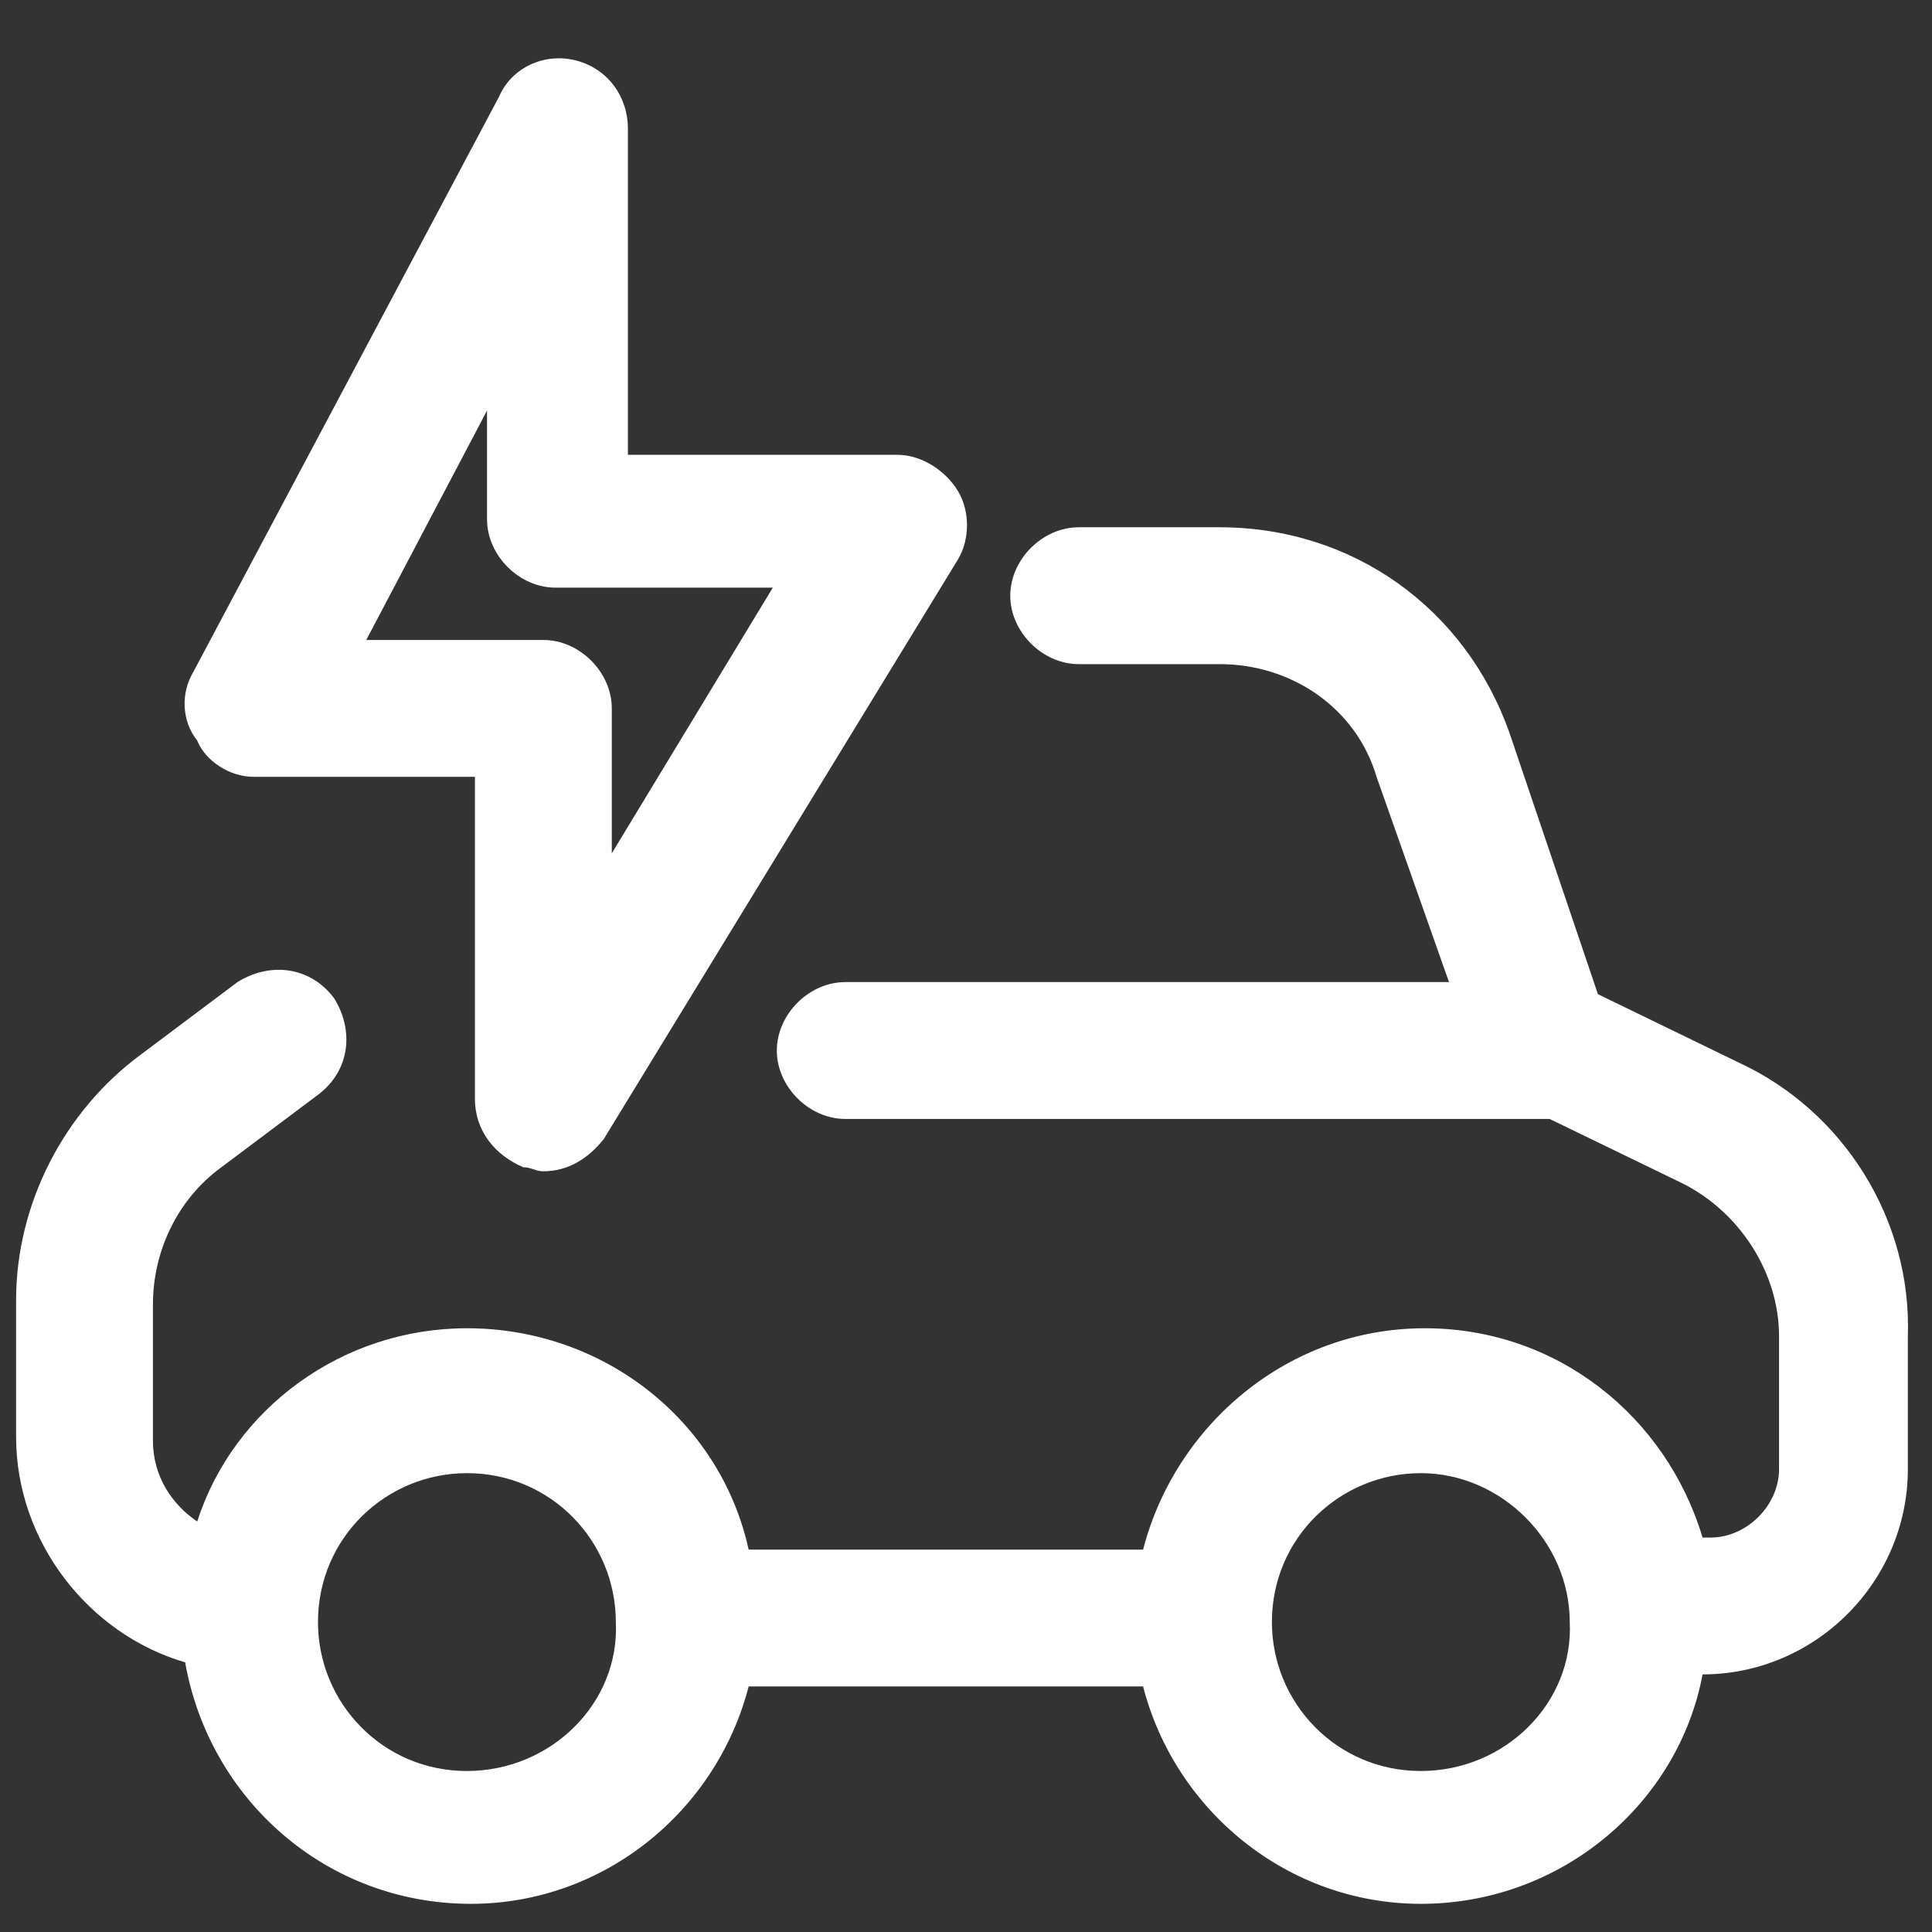 <?xml version="1.0" encoding="UTF-8"?>
<svg xmlns="http://www.w3.org/2000/svg" viewBox="0 0 48 48"><rect x="0" y="0" width="48" height="48" fill="#333333" stroke="none"/><g fill="#2870ed"><path d="M43.2 26.4l-3.5-1.7-2.2-6.5c-1.1-3.1-3.9-5.1-7.2-5.1h-3.5c-.9 0-1.7.8-1.7 1.7s.8 1.7 1.7 1.7h3.5c1.8 0 3.4 1.1 3.9 2.8l1.8 5.1H21c-.9 0-1.7.8-1.7 1.7s.8 1.7 1.7 1.7h17.5l3.3 1.6c1.4.7 2.4 2.2 2.4 3.8v3.3c0 .9-.8 1.7-1.7 1.7h-.2c-.9-3-3.6-5.2-6.9-5.2-3.4 0-6.2 2.4-7 5.5h-9.8c-.7-3.2-3.6-5.5-7-5.5-3.1 0-5.8 2-6.7 4.8-.6-.4-1.1-1.1-1.1-2v-3.4c0-1.3.6-2.6 1.7-3.4l2.4-1.8c.8-.6.9-1.6.4-2.4-.6-.8-1.6-.9-2.4-.4l-2.4 1.8C1.6 27.6.4 29.9.4 32.3v3.4c0 2.6 1.8 4.9 4.2 5.6.6 3.4 3.5 6 7.1 6 3.3 0 6.1-2.3 6.9-5.4h9.8c.8 3.1 3.6 5.4 6.9 5.4 3.5 0 6.4-2.5 7-5.7 2.8 0 5.1-2.3 5.1-5.1v-3.3c.1-2.9-1.6-5.6-4.2-6.8zM11.6 44c-2.1 0-3.7-1.7-3.7-3.7 0-2.1 1.7-3.7 3.7-3.7 2.1 0 3.7 1.7 3.7 3.7.1 2-1.6 3.7-3.7 3.7zm23.7 0c-2.1 0-3.7-1.7-3.7-3.7 0-2.1 1.7-3.7 3.7-3.7s3.7 1.7 3.7 3.7c.1 2-1.6 3.7-3.7 3.7z" style="fill: #ffffff;"/><path d="M6.3 19.3h5.5v8c0 .8.5 1.4 1.2 1.7.2 0 .3.1.5.1.6 0 1.1-.3 1.5-.8l8.8-14.4c.3-.5.3-1.2 0-1.7s-.9-.9-1.5-.9h-6.7V3.2c0-.8-.5-1.5-1.3-1.7-.8-.2-1.6.2-1.9.9L4.8 16.7c-.3.5-.3 1.2.1 1.7.2.5.8.9 1.4.9zm5.8-9.1v2.7c0 .9.8 1.7 1.7 1.7h5.4l-4 6.6v-3.6c0-.9-.8-1.7-1.7-1.7H9.1l3-5.7z" style="fill: #ffffff;"/></g></svg>
